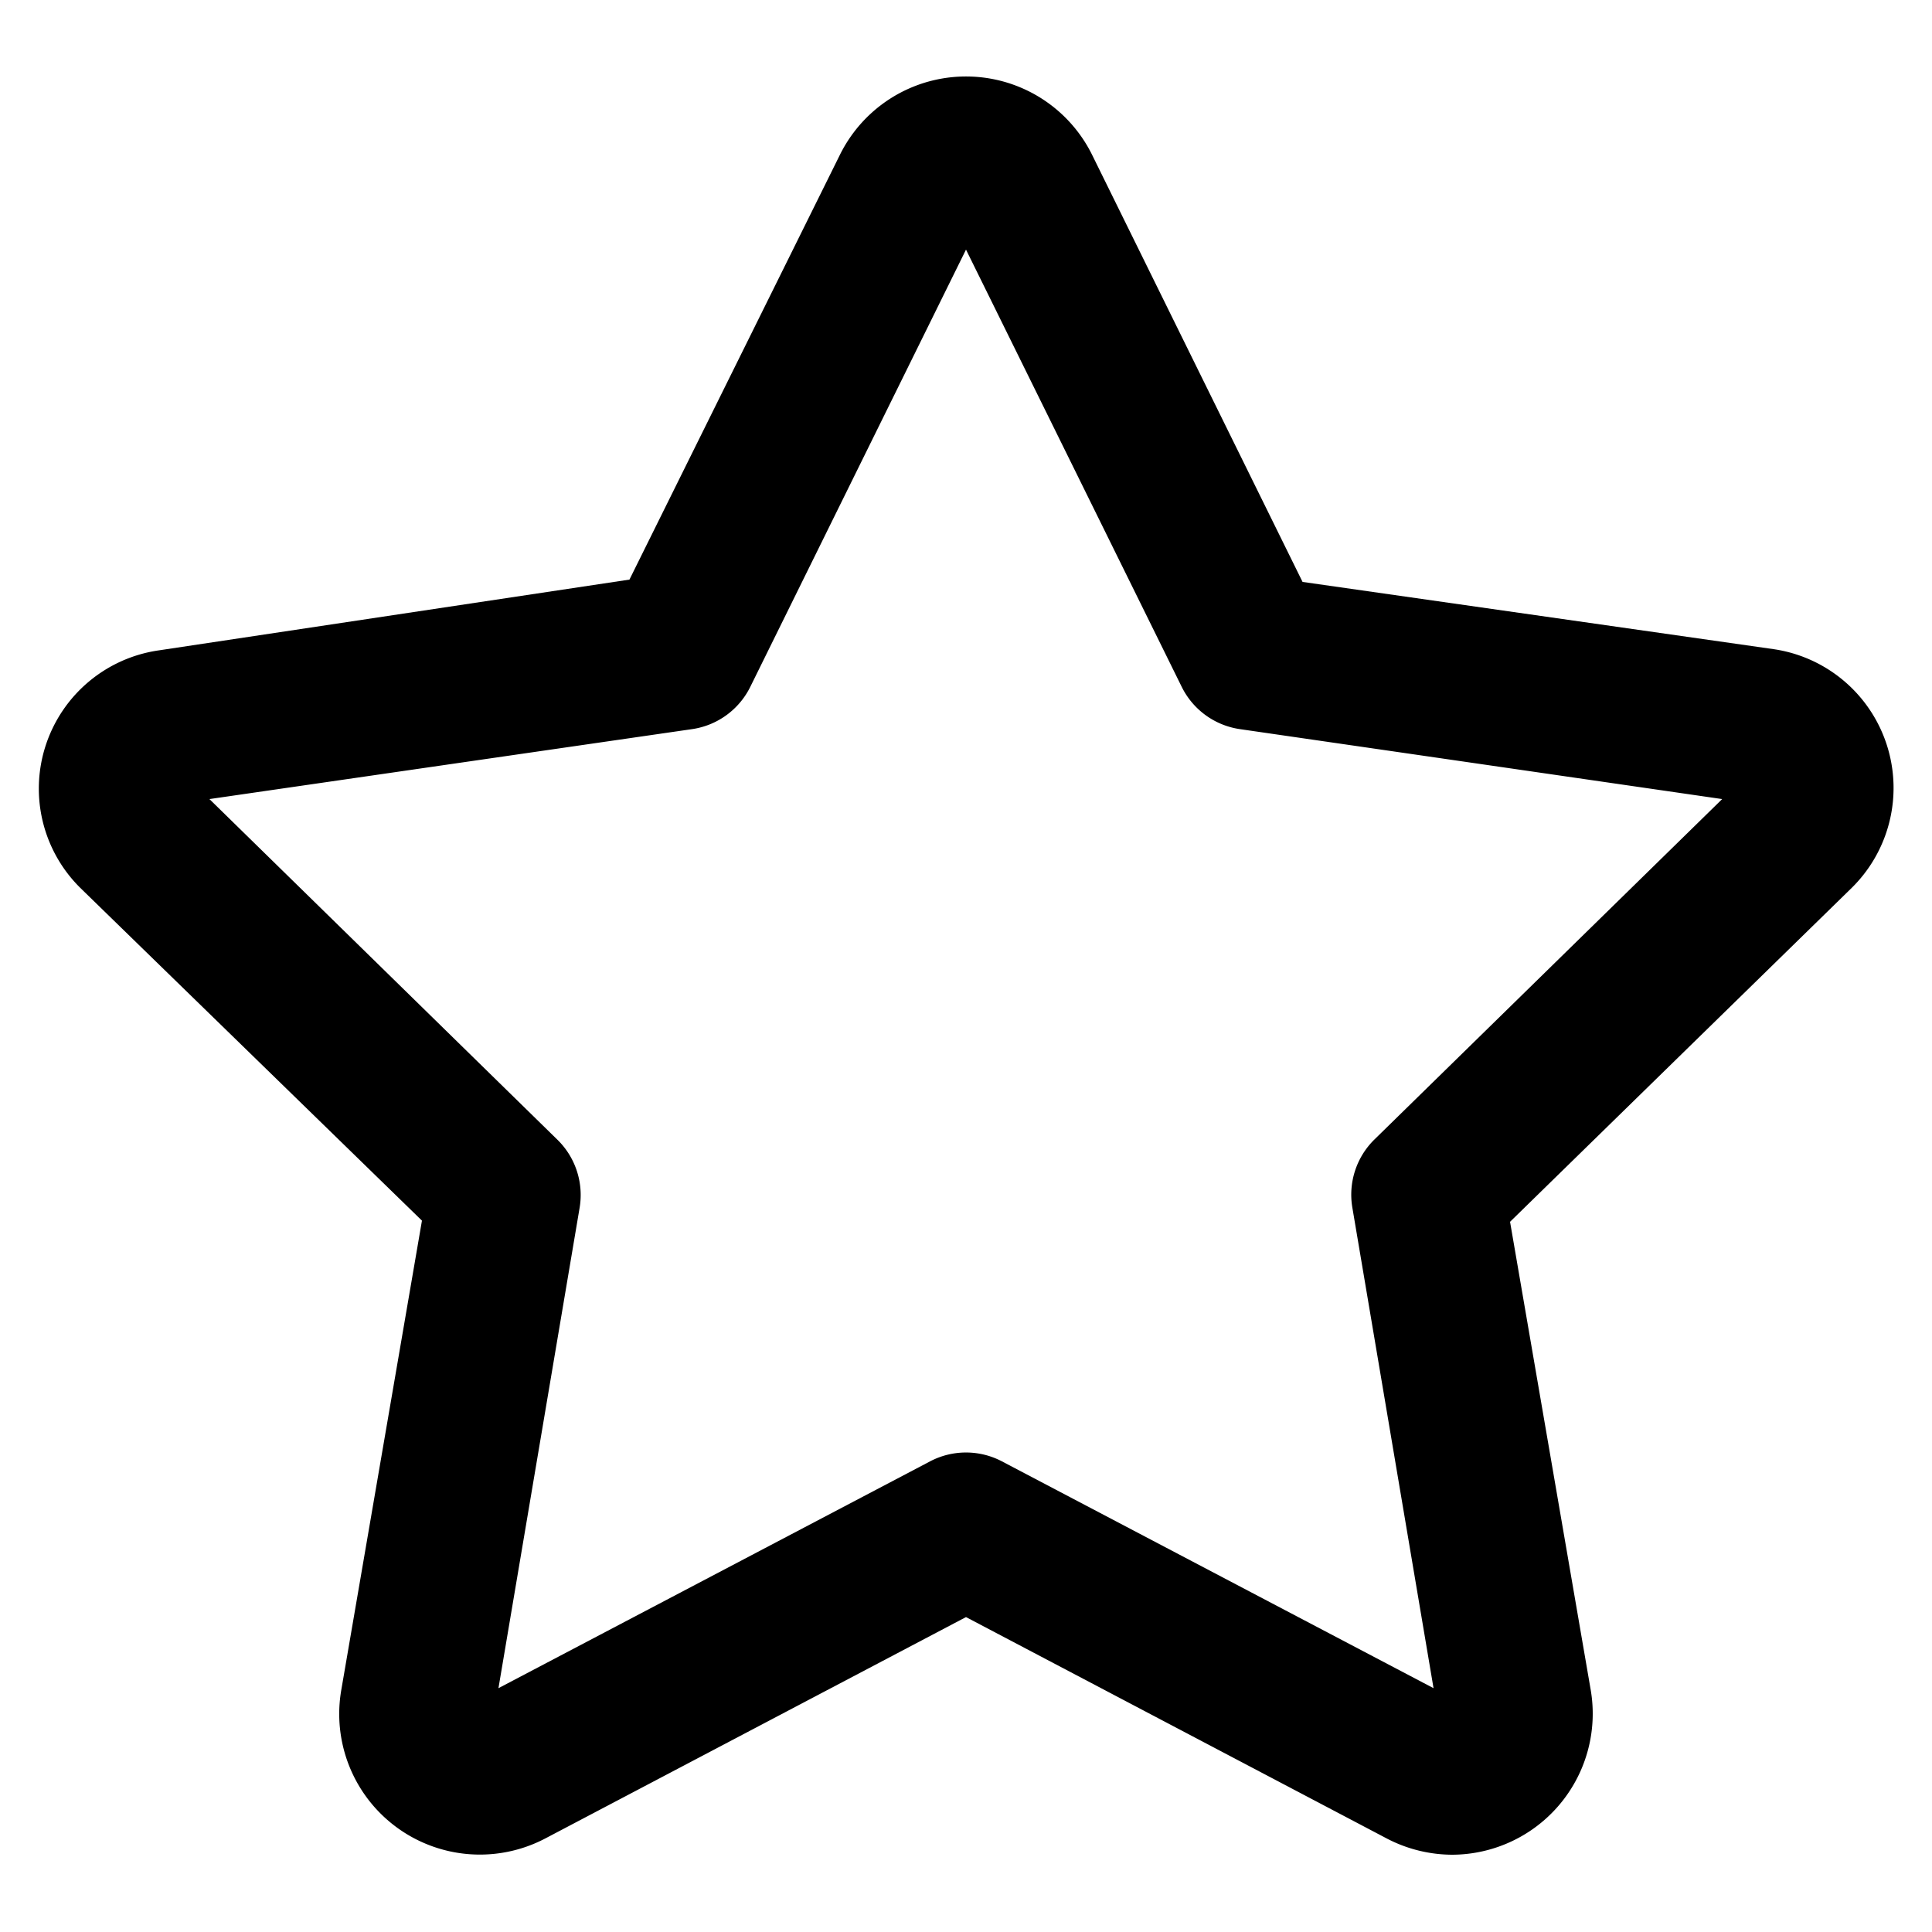<svg height='100px' width='100px'  fill="#000000" xmlns="http://www.w3.org/2000/svg" data-name="Layer 1" viewBox="25 25 50 50" x="0px" y="0px"><path d="M26.18,44.3A3.61,3.61,0,0,0,27.1,48l8.82,8.59L33.83,68.75a3.64,3.64,0,0,0,5.28,3.83L50,66.85l10.89,5.73a3.68,3.68,0,0,0,1.7.42,3.65,3.65,0,0,0,3.58-4.25L64.08,56.62,72.9,48a3.63,3.63,0,0,0-2-6.2L58.71,40.06,53.26,29h0a3.64,3.64,0,0,0-6.52,0l-5.45,11L29.12,41.83A3.62,3.62,0,0,0,26.18,44.3Zm16.73-.43a2,2,0,0,0,1.51-1.1L50,31.46l5.58,11.31a2,2,0,0,0,1.51,1.1l12.48,1.81-9,8.81A2,2,0,0,0,60,56.26L62.1,68.69,50.93,62.82a2,2,0,0,0-1.86,0L37.9,68.69,40,56.26a2,2,0,0,0-.58-1.77l-9-8.81Z"></path></svg>